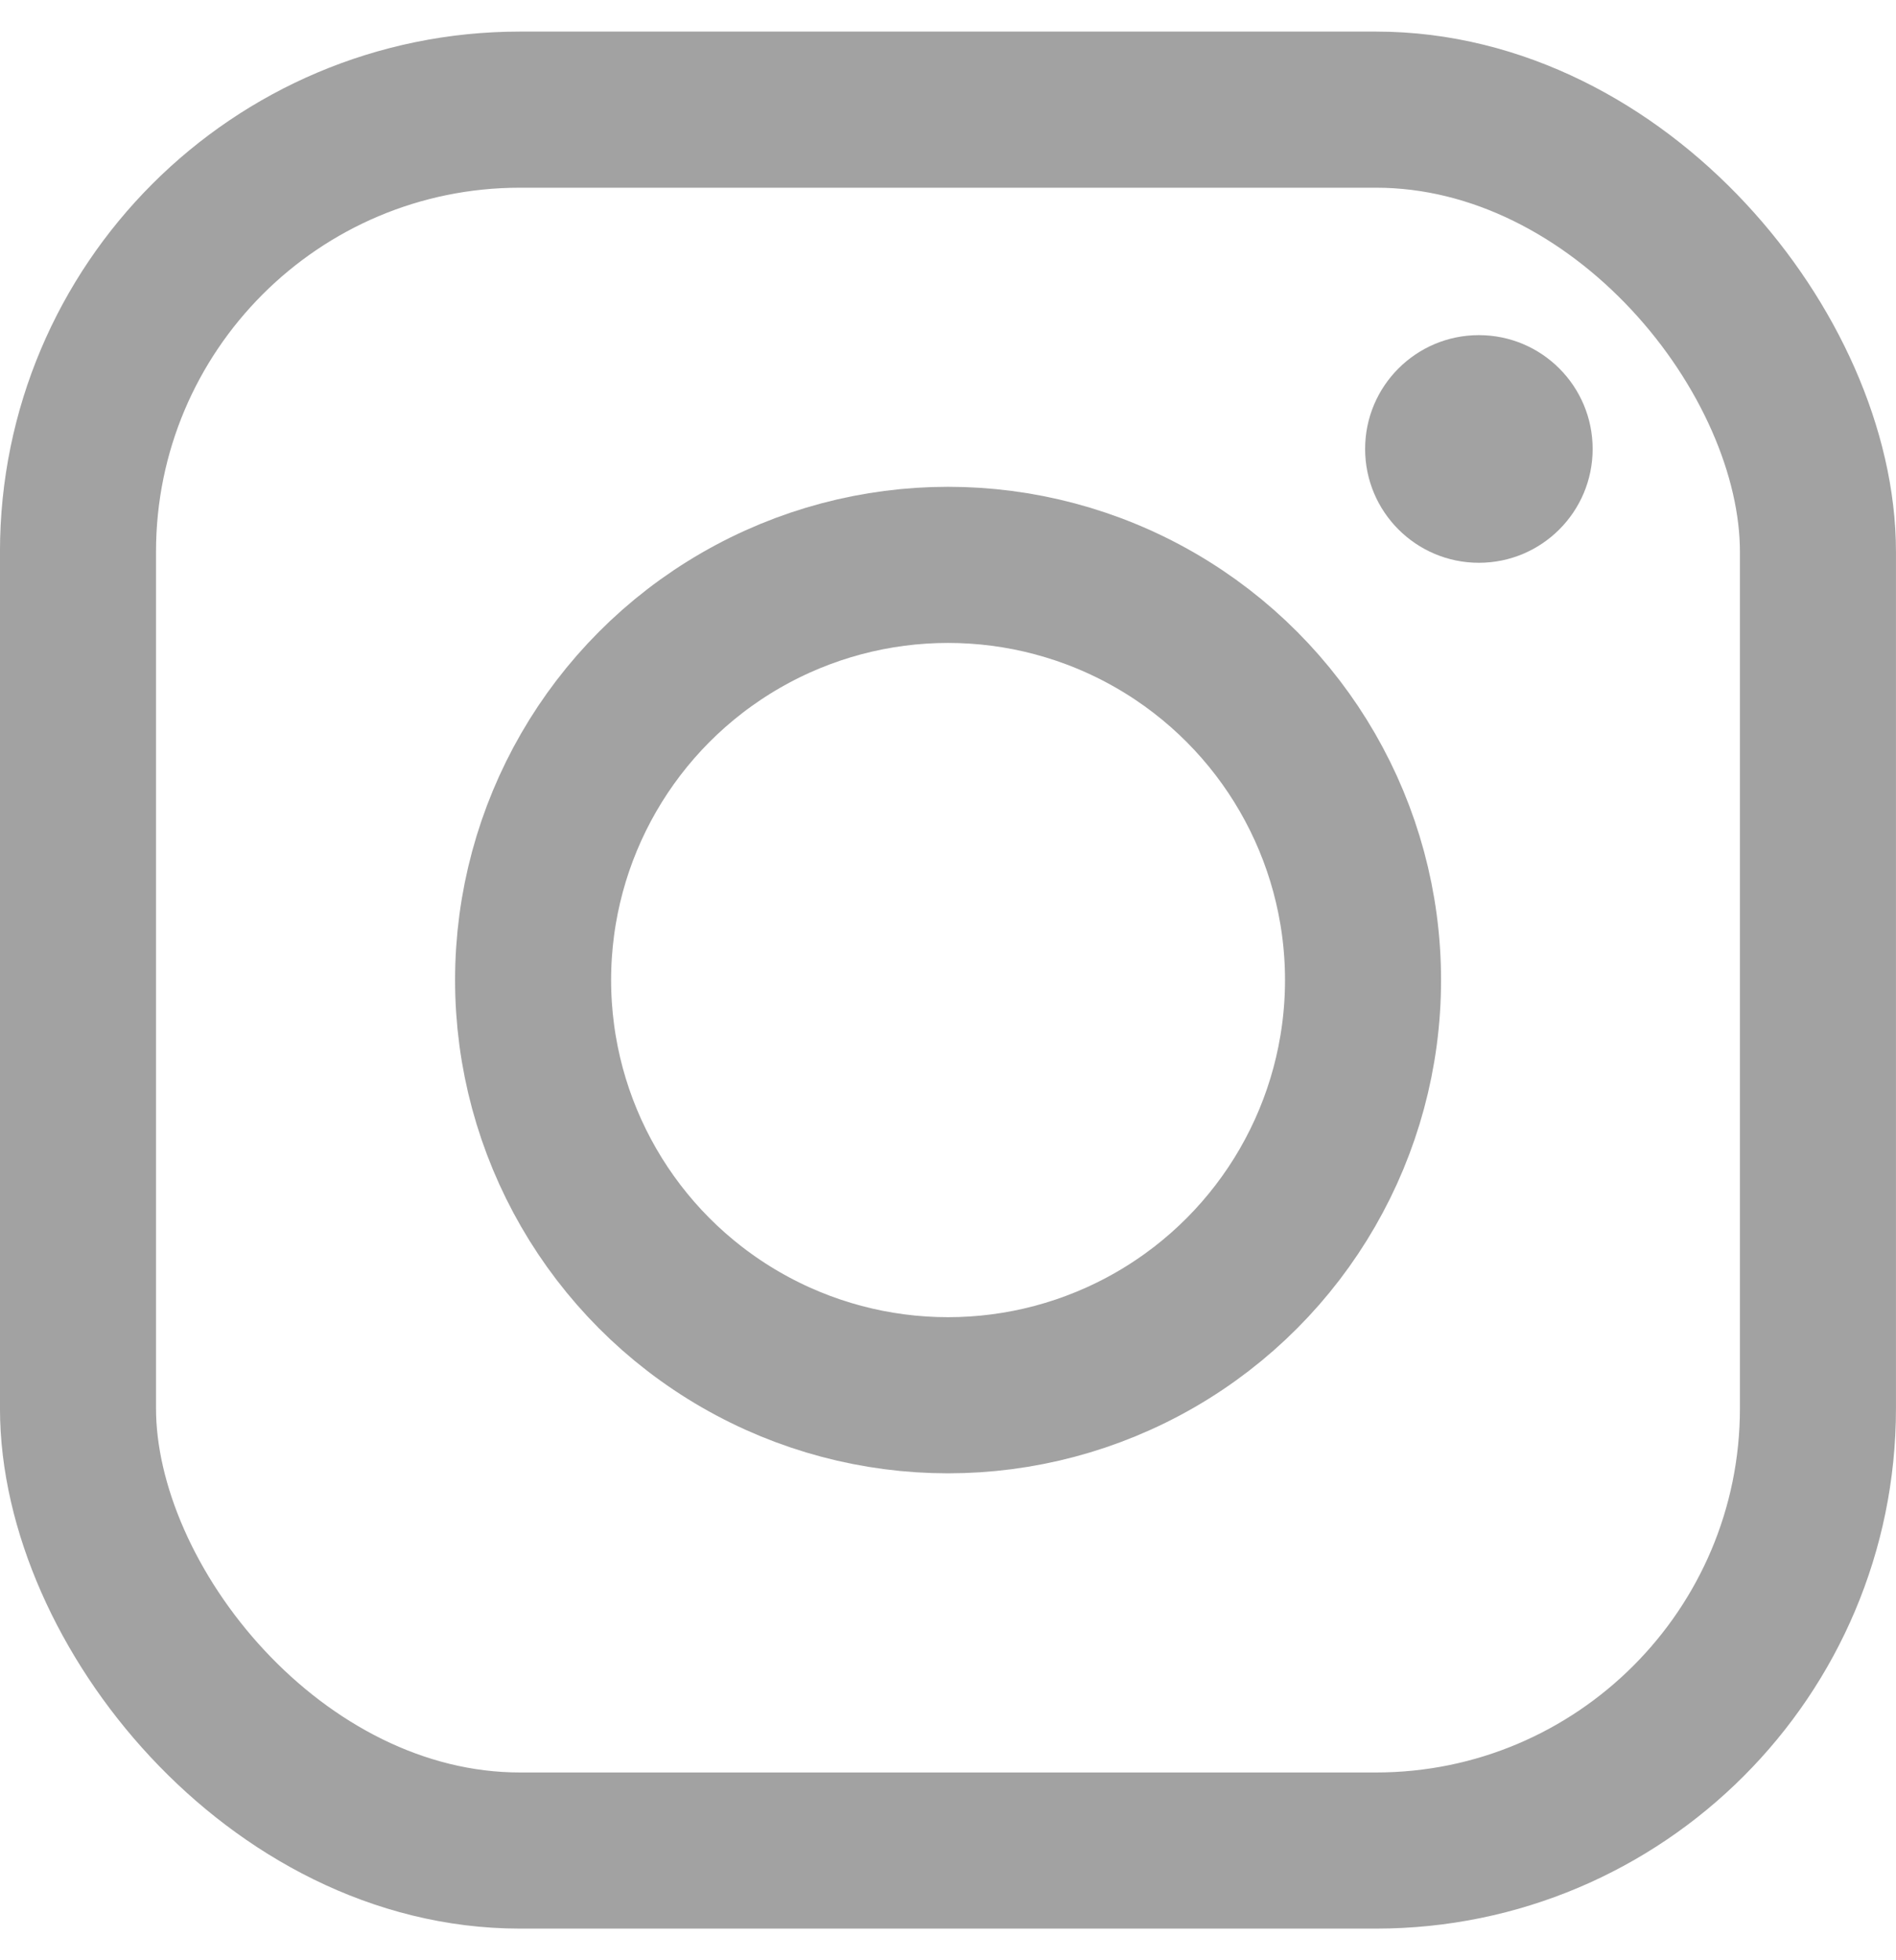 <svg width="30" height="31" viewBox="0 0 30 31" fill="none" xmlns="http://www.w3.org/2000/svg">
<rect x="1.234" y="1.734" width="27.531" height="27.531" rx="6.994" stroke="#A2A2A2" stroke-width="2.469"/>
<circle cx="15.001" cy="15.499" r="6.566" stroke="#A2A2A2" stroke-width="2.469"/>
<circle cx="23.4" cy="7.1" r="1.8" fill="#A2A2A2"/>
</svg>

